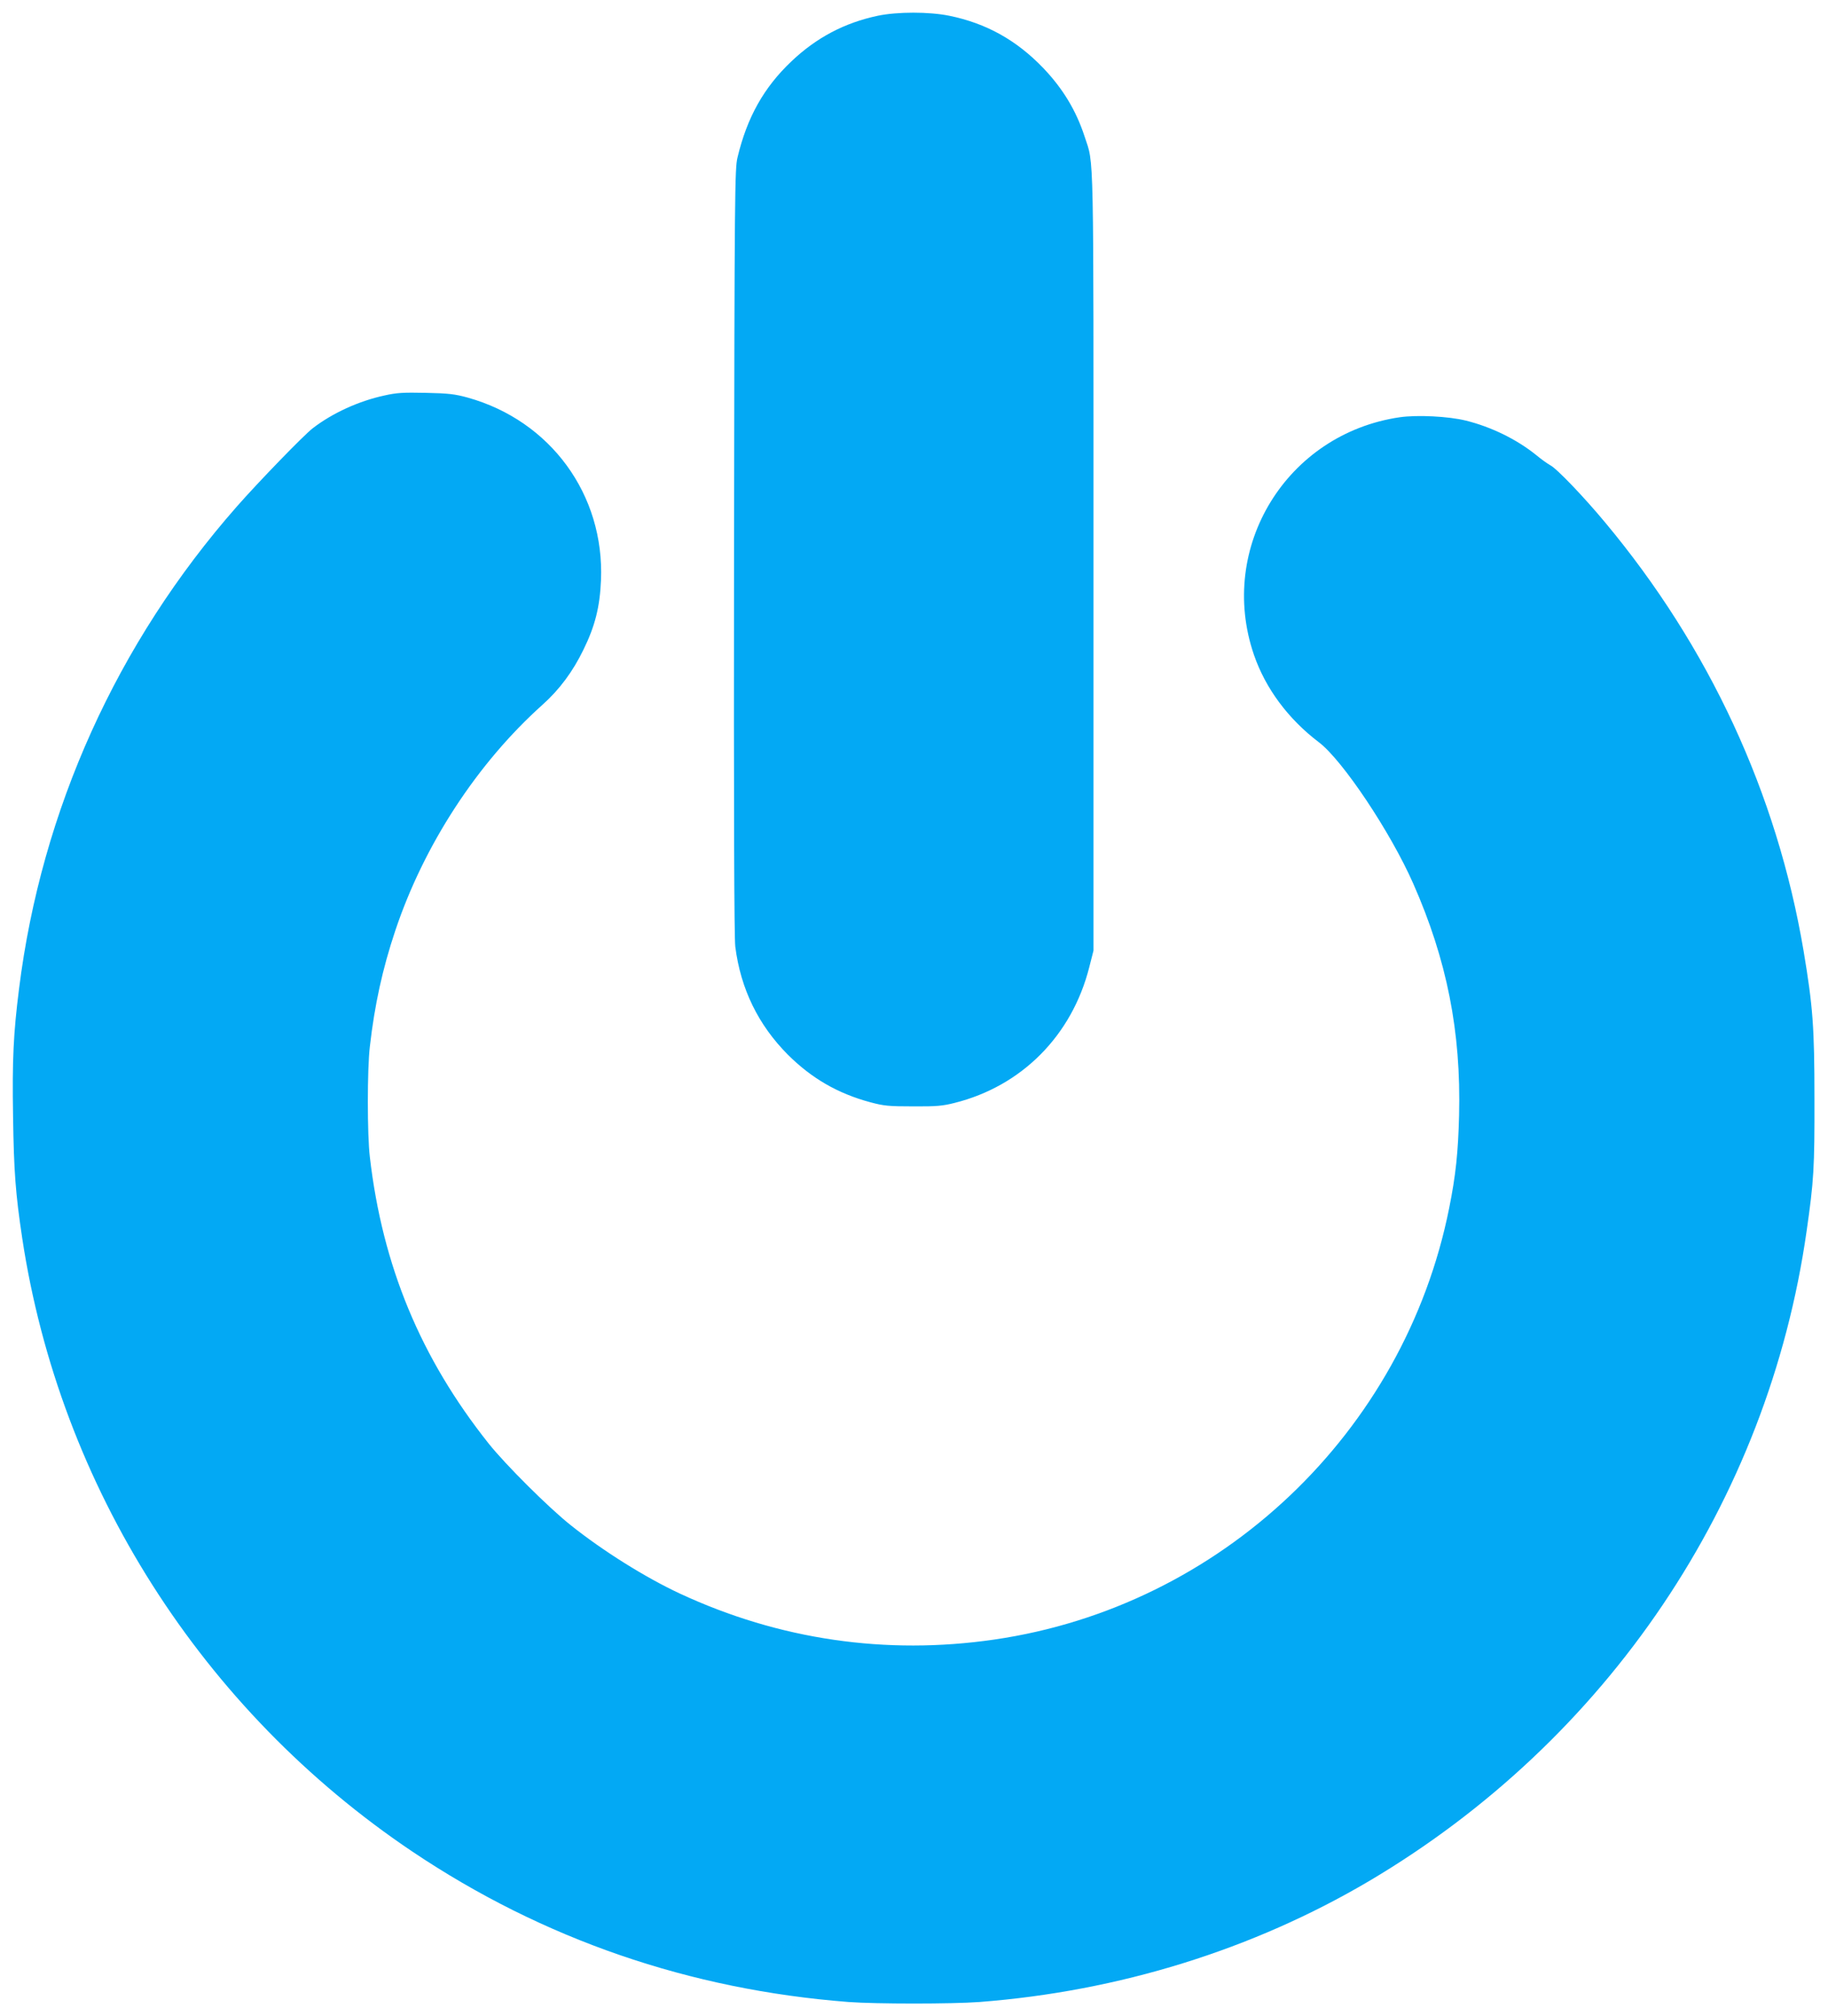 <?xml version="1.0" standalone="no"?>
<!DOCTYPE svg PUBLIC "-//W3C//DTD SVG 20010904//EN"
 "http://www.w3.org/TR/2001/REC-SVG-20010904/DTD/svg10.dtd">
<svg version="1.0" xmlns="http://www.w3.org/2000/svg"
 width="1161pt" height="1280pt" viewBox="0 0 1161 1280"
 preserveAspectRatio="xMidYMid meet">
<g transform="translate(0,1280) scale(0.1,-0.1)"
fill="#03a9f4" stroke="none">
<path d="M5575 12700 c-212 -45 -390 -139 -549 -290 -175 -166 -281 -355 -342
-610 -17 -71 -19 -207 -22 -2500 -2 -1698 1 -2450 8 -2510 34 -268 146 -497
334 -686 151 -150 316 -246 524 -302 86 -23 116 -26 272 -26 149 -1 188 3 263
22 427 107 745 428 855 861 l27 106 0 2470 c0 2684 4 2513 -56 2697 -54 166
-138 305 -263 436 -170 177 -362 284 -597 332 -129 26 -328 26 -454 0z"/>
<path d="M2441 10289 c-162 -35 -329 -111 -455 -208 -57 -44 -344 -340 -482
-497 -761 -865 -1241 -1927 -1383 -3061 -36 -285 -44 -452 -38 -814 5 -347 16
-489 58 -769 239 -1579 1141 -2997 2478 -3895 830 -557 1761 -877 2770 -955
174 -13 658 -13 832 0 885 68 1735 332 2473 767 1516 896 2535 2408 2780 4126
46 320 51 402 50 842 0 454 -10 585 -69 938 -169 1000 -599 1928 -1262 2722
-134 161 -307 342 -348 362 -16 9 -56 37 -87 63 -125 101 -287 180 -449 220
-109 27 -308 37 -419 21 -718 -105 -1160 -826 -926 -1508 73 -213 218 -408
412 -555 150 -113 456 -571 600 -898 214 -485 304 -940 291 -1470 -6 -236 -21
-382 -63 -590 -285 -1425 -1450 -2530 -2889 -2739 -688 -100 -1367 -1 -1997
292 -219 102 -489 271 -693 434 -138 109 -416 386 -521 518 -432 543 -675
1128 -755 1820 -17 142 -17 558 0 700 30 265 81 496 161 735 182 545 521 1065
937 1437 106 95 191 209 258 347 74 150 105 273 112 442 23 543 -320 1013
-847 1160 -81 22 -120 27 -265 30 -144 3 -185 1 -264 -17z"/>
</g>
</svg>
